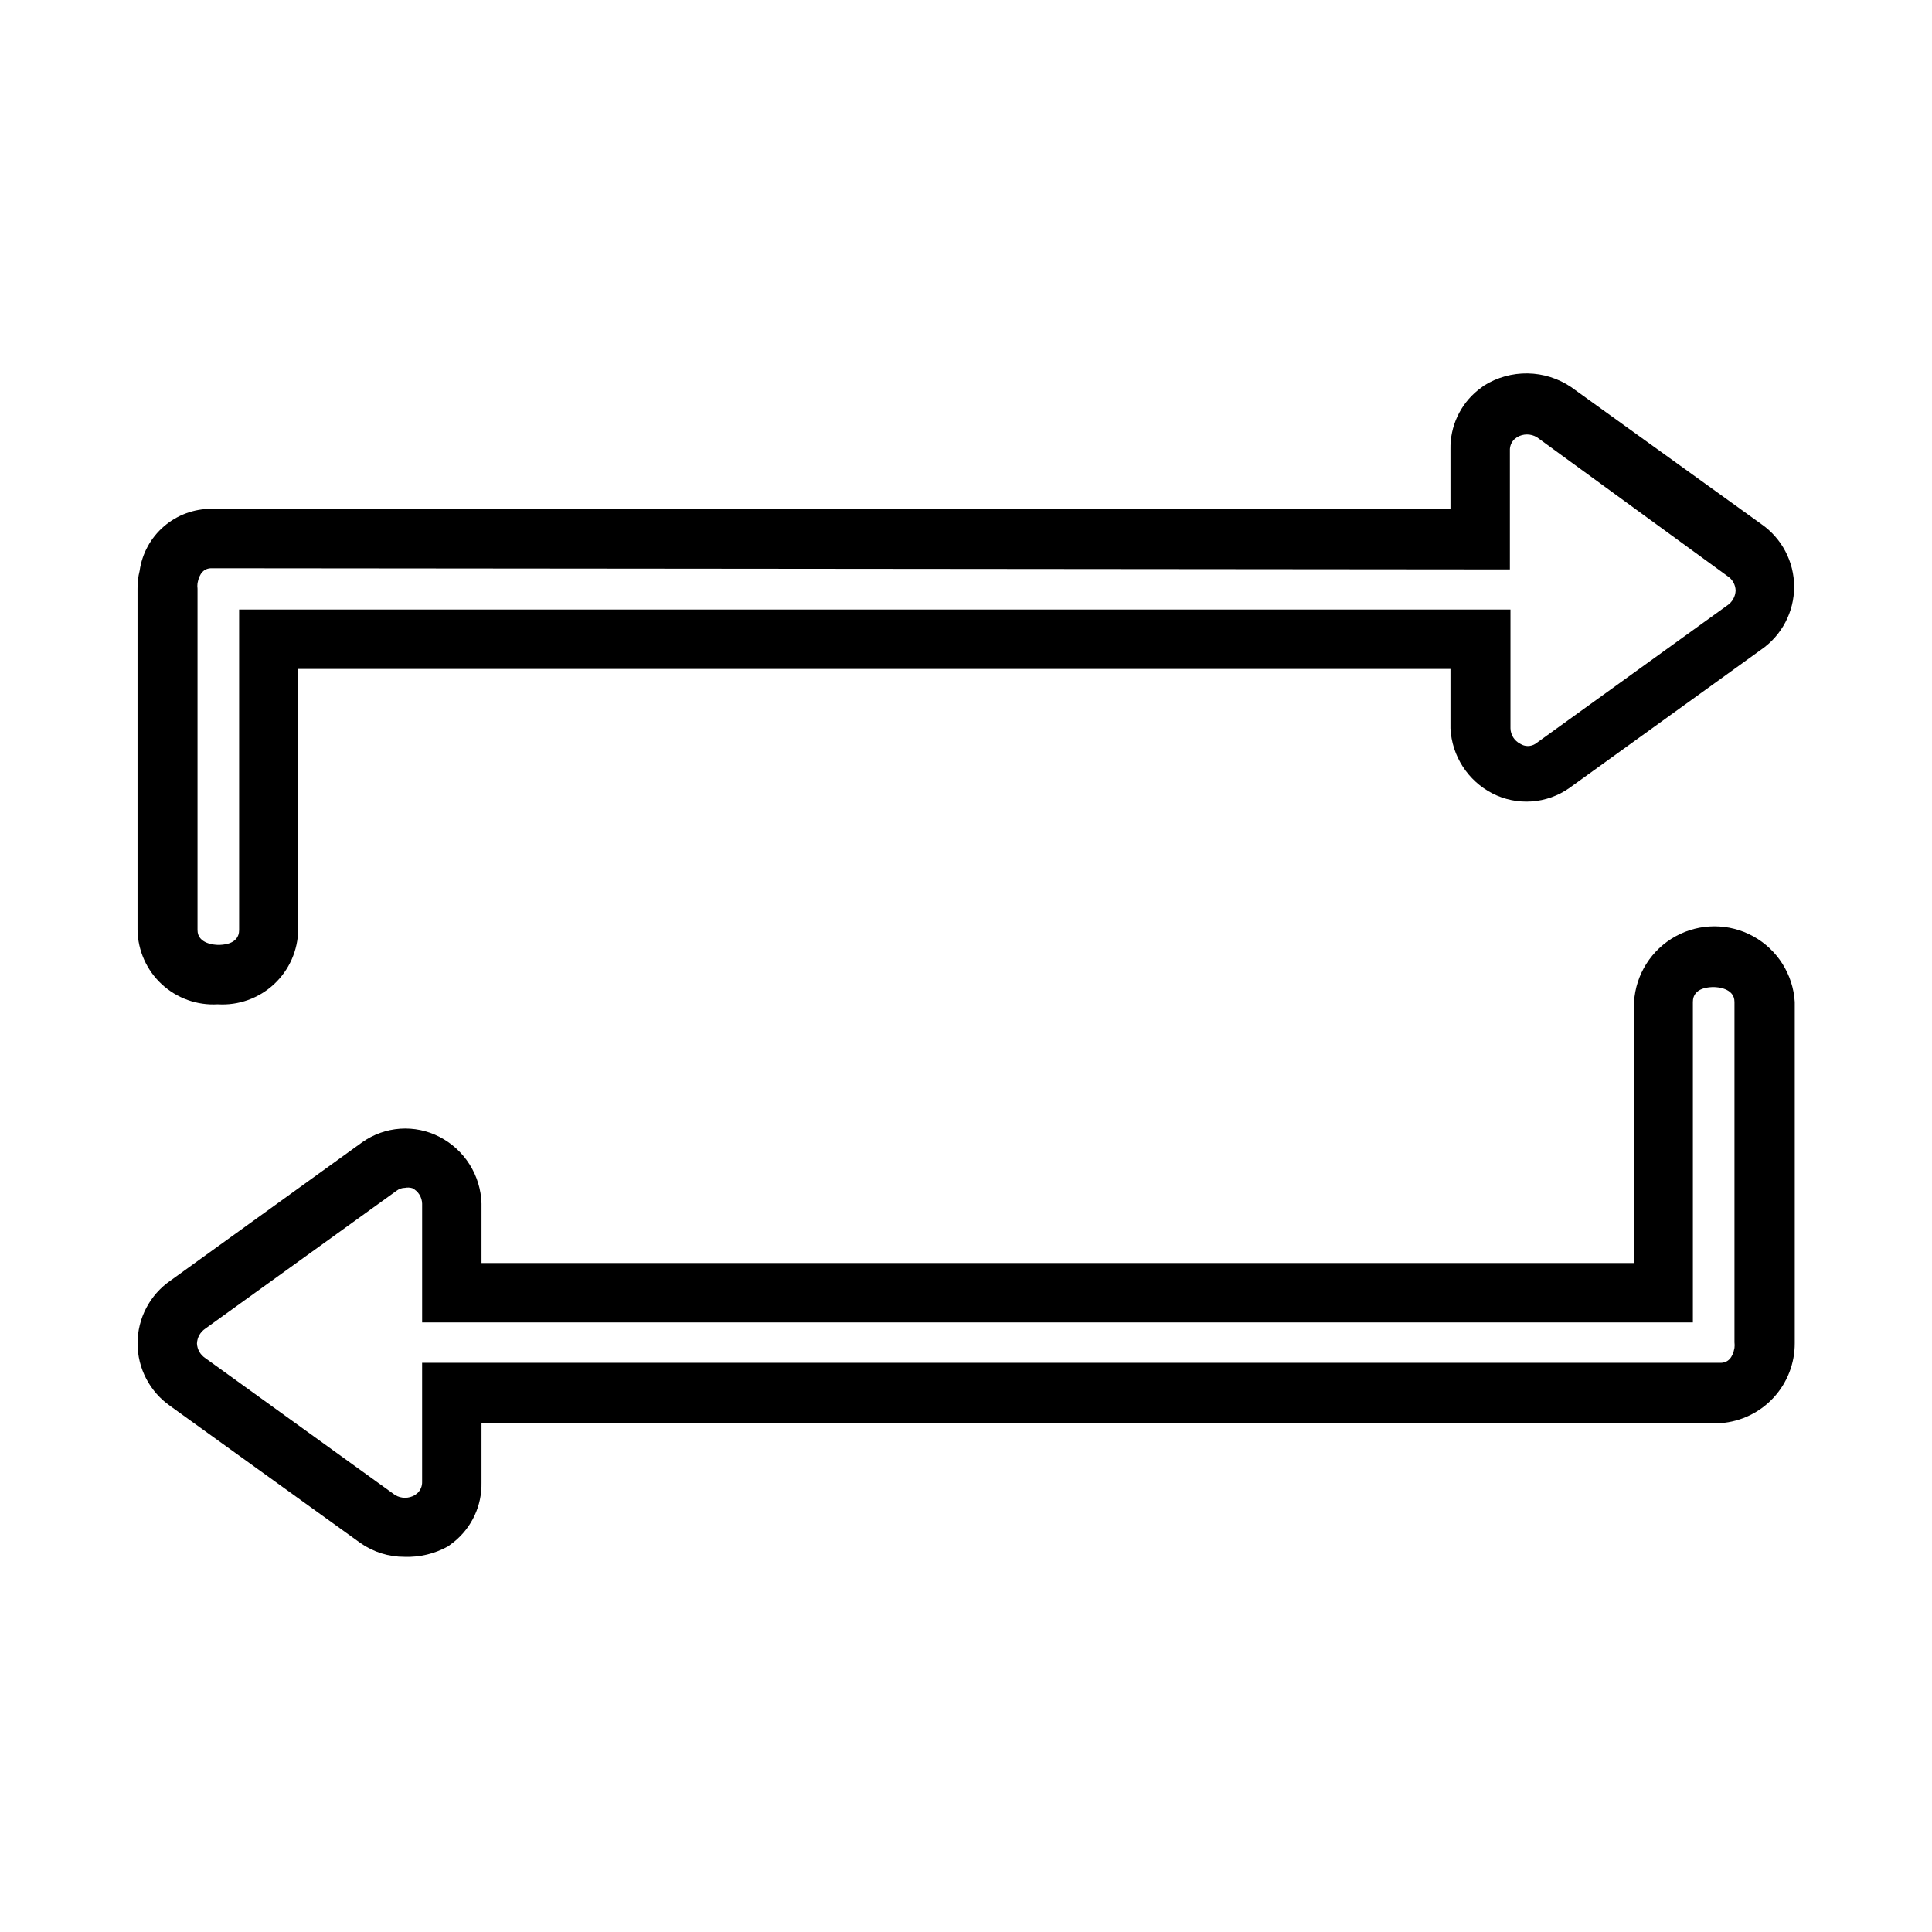 <?xml version="1.0" encoding="UTF-8"?>
<!-- Uploaded to: ICON Repo, www.iconrepo.com, Generator: ICON Repo Mixer Tools -->
<svg fill="#000000" width="800px" height="800px" version="1.1" viewBox="144 144 512 512" xmlns="http://www.w3.org/2000/svg">
 <g>
  <path d="m251.22 556.57c-4.164 0.023-8.234-1.242-11.652-3.621l-50.383-36.289 0.004-0.004c-5.473-3.773-8.738-10-8.738-16.648 0-6.648 3.266-12.871 8.738-16.648l50.852-36.684c2.945-2.074 6.402-3.301 9.996-3.551s7.188 0.488 10.391 2.133c3.281 1.68 6.051 4.211 8.016 7.324 1.969 3.117 3.062 6.707 3.164 10.391v15.742h305.43v-69.195c0.445-7.301 4.598-13.863 11.004-17.391 6.406-3.527 14.176-3.527 20.582 0 6.406 3.527 10.559 10.09 11.004 17.391v90.449c0.016 5.356-2 10.516-5.637 14.445-3.637 3.926-8.625 6.332-13.965 6.731h-328.42v15.746c0.133 6.098-2.57 11.914-7.32 15.742l-1.574 1.18c-3.512 1.945-7.484 2.898-11.492 2.758zm0-97.77v-0.004c-0.738 0.023-1.453 0.27-2.047 0.711l-50.777 36.605c-1.32 0.883-2.141 2.344-2.203 3.934 0.074 1.566 0.895 3 2.203 3.859l50.301 36.289h0.004c1.621 0.977 3.652 0.977 5.273 0l0.707-0.551c0.805-0.785 1.23-1.871 1.184-2.992v-31.488h344.09c1.969 0 3.227-1.34 3.699-3.938v0.004c0.062-0.5 0.062-1 0-1.496v-90.215c0-3.699-4.644-3.938-5.512-3.938-0.867 0-5.512 0-5.512 3.938v84.938h-336.76v-31.484c-0.047-1.742-1.047-3.312-2.598-4.094-0.641-0.191-1.316-0.219-1.969-0.082z"/>
  <path d="m201.7 410.15c-5.457 0.324-10.812-1.594-14.824-5.309-4.012-3.715-6.332-8.902-6.43-14.371v-90.449c-0.02-1.59 0.164-3.18 0.551-4.723 0.645-4.582 2.934-8.777 6.438-11.801 3.504-3.027 7.984-4.68 12.613-4.652h328.34v-15.742c-0.133-6.102 2.574-11.914 7.32-15.746l1.574-1.18c3.473-2.172 7.5-3.289 11.594-3.219 4.094 0.07 8.078 1.324 11.473 3.613l50.383 36.289c5.469 3.777 8.734 10 8.734 16.648 0 6.648-3.266 12.871-8.734 16.648l-50.852 36.684h-0.004c-2.945 2.074-6.402 3.301-9.996 3.551s-7.188-0.488-10.391-2.133c-6.508-3.359-10.738-9.926-11.102-17.238v-15.746h-305.36v69.039c-0.055 5.508-2.367 10.754-6.402 14.504-4.035 3.75-9.434 5.68-14.93 5.332zm-1.652-115.56c-1.969 0-3.227 1.34-3.699 3.938l-0.004-0.004c-0.062 0.496-0.062 1 0 1.496v90.449c0 3.699 4.644 3.938 5.512 3.938s5.512 0 5.512-3.938v-84.938h336.92v31.488c0.047 1.738 1.043 3.309 2.598 4.094 1.223 0.789 2.793 0.789 4.016 0l50.852-36.684c1.324-0.883 2.144-2.348 2.203-3.938-0.043-1.574-0.871-3.019-2.203-3.856l-50.461-36.766c-1.621-0.973-3.648-0.973-5.273 0l-0.707 0.551c-0.801 0.785-1.23 1.875-1.18 2.992v31.488z"/>
 </g>
</svg>